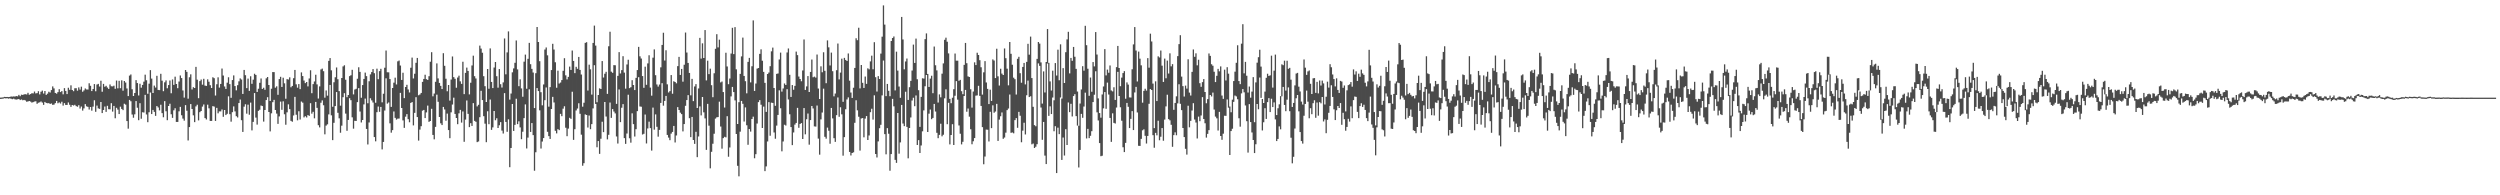 <?xml version="1.0" encoding="UTF-8"?>
<svg xmlns="http://www.w3.org/2000/svg" width="1920" height="150">
  <path d="M0 74.959h1v1.000H0zM1 74.895h1v1.000H1zM2 74.748h1v1.000H2zM3 74.403h1v1.000H3zM4 74.519h1v1.064H4zM5 74.437h1v1.000H5zM6 74.558h1v1.204H6zM7 74.423h1v1.115H7zM8 74.094h1v1.733H8zM9 74.167h1v2.012H9zM10 74.030h1v1.742H10zM11 74.121h1v2.184H11zM12 73.789h1v2.689H12zM13 73.977h1v2.298H13zM14 72.858h1v3.159H14zM15 73.885h1v2.989H15zM16 72.718h1v3.660H16zM17 72.910h1v4.076H17zM18 72.448h1v4.285H18zM19 72.324h1v4.818H19zM20 72.551h1v5.580H20zM21 71.288h1v6.633H21zM22 72.732h1v4.836H22zM23 72.253h1v5.752H23zM24 71.583h1v7.219H24zM25 71.718h1v6.720H25zM26 70.283h1v7.668H26zM27 71.748h1v6.029H27zM28 71.535h1v8.160H28zM29 70.047h1v8.865H29zM30 72.514h1v6.059H30zM31 70.454h1v7.489H31zM32 69.596h1v9.226H32zM33 71.812h1v8.725H33zM34 69.910h1v8.372H34zM35 72.839h1v6.223H35zM36 71.919h1v7.391H36zM37 70.441h1v8.775H37zM38 71.068h1v8.775H38zM39 69.180h1v10.275H39zM40 66.357h1v14.156H40zM41 67.873h1v12.458H41zM42 71.395h1v7.835H42zM43 71.933h1v5.578H43zM44 70.779h1v8.535H44zM45 68.513h1v10.114H45zM46 70.713h1v8.789H46zM47 69.939h1v8.215H47zM48 72.462h1v8.654H48zM49 67.708h1v11.501H49zM50 69.843h1v10.762H50zM51 72.258h1v8.336H51zM52 67.355h1v11.314H52zM53 68.980h1v11.433H53zM54 65.520h1v16.576H54zM55 69.134h1v11.526H55zM56 70.042h1v10.995H56zM57 67.783h1v12.703H57zM58 67.742h1v13.772H58zM59 69.658h1v12.293H59zM60 67.133h1v13.648H60zM61 68.793h1v14.545H61zM62 66.582h1v15.232H62zM63 70.438h1v14.484H63zM64 69.420h1v13.822H64zM65 67.937h1v12.021H65zM66 68.690h1v12.973H66zM67 68.770h1v13.300H67zM68 63.961h1v20.187H68zM69 65.891h1v16.280H69zM70 69.958h1v15.033H70zM71 68.337h1v13.541H71zM72 64.558h1v12.465H72zM73 70.093h1v15.761H73zM74 64.941h1v16.180H74zM75 64.387h1v18.842H75zM76 66.456h1v17.168H76zM77 62.000h1v16.331H77zM78 70.461h1v16.356H78zM79 64.396h1v20.084H79zM80 66.616h1v15.198H80zM81 65.909h1v20.007H81zM82 67.200h1v14.037H82zM83 68.314h1v15.539H83zM84 64.851h1v19.109H84zM85 66.232h1v13.046H85zM86 66.335h1v19.375H86zM87 65.769h1v15.582H87zM88 68.211h1v22.609H88zM89 61.853h1v20.940H89zM90 67.857h1v16.292H90zM91 62.036h1v25.571H91zM92 67.712h1v14.214H92zM93 61.695h1v21.941H93zM94 69.617h1v14.969H94zM95 62.196h1v17.480H95zM96 63.368h1v16.962H96zM97 67.944h1v25.056H97zM98 73.773h1v25.026H98zM99 58.060h1v18.700H99zM100 57.175h1v20.599H100zM101 68.532h1v19.439H101zM102 73.746h1v16.651H102zM103 71.425h1v16.383H103zM104 61.565h1v16.045H104zM105 63.787h1v18.947H105zM106 73.320h1v18.979H106zM107 64.288h1v14.953H107zM108 67.348h1v23.820H108zM109 65.229h1v21.014H109zM110 62.700h1v23.733H110zM111 57.362h1v15.509H111zM112 61.649h1v26.262H112zM113 71.974h1v21.883H113zM114 64.247h1v21.957H114zM115 53.840h1v17.246H115zM116 60.374h1v27.242H116zM117 71.429h1v12.987H117zM118 65.767h1v20.126H118zM119 67.220h1v21.774H119zM120 58.223h1v23.250H120zM121 69.044h1v13.490H121zM122 69.202h1v15.564H122zM123 56.699h1v23.753H123zM124 61.954h1v24.953H124zM125 70.026h1v20.045H125zM126 63.206h1v14.461H126zM127 61.729h1v23.712H127zM128 67.776h1v24.525H128zM129 65.346h1v16.081H129zM130 61.819h1v17.832H130zM131 71.617h1v16.116H131zM132 61.038h1v29.487H132zM133 65.181h1v19.563H133zM134 58.898h1v24.259H134zM135 64.515h1v29.137H135zM136 67.751h1v25.909H136zM137 62.622h1v22.890H137zM138 57.944h1v24.138H138zM139 59.958h1v28.576H139zM140 69.486h1v21.584H140zM141 74.973h1v17.720H141zM142 53.753h1v27.010H142zM143 55.213h1v29.812H143zM144 75.753h1v32.119H144zM145 59.328h1v38.260H145zM146 57.085h1v22.863H146zM147 68.708h1v14.989H147zM148 66.969h1v21.625H148zM149 67.559h1v26.232H149zM150 51.331h1v30.402H150zM151 61.208h1v19.235H151zM152 75.421h1v17.059H152zM153 62.322h1v23.836H153zM154 61.075h1v24.179H154zM155 65.016h1v16.873H155zM156 60.505h1v19.700H156zM157 65.726h1v24.955H157zM158 66.019h1v25.735H158zM159 60.931h1v19.464H159zM160 62.757h1v20.425H160zM161 65.412h1v27.482H161zM162 67.559h1v25.301H162zM163 59.342h1v22.160H163zM164 60.049h1v21.819H164zM165 73.363h1v19.496H165zM166 64.691h1v18.150H166zM167 59.381h1v27.670H167zM168 67.284h1v18.260H168zM169 64.483h1v21.050H169zM170 52.638h1v31.409H170zM171 58.012h1v31.680H171zM172 66.408h1v18.075H172zM173 68.298h1v20.094H173zM174 63.476h1v23.918H174zM175 59.324h1v14.678H175zM176 64.618h1v23.096H176zM177 75.121h1v18.301H177zM178 61.510h1v24.667H178zM179 57.923h1v23.776H179zM180 66.090h1v19.464H180zM181 69.381h1v19.862H181zM182 65.433h1v24.781H182zM183 62.446h1v16.713H183zM184 60.212h1v16.223H184zM185 61.082h1v31.229H185zM186 72.164h1v29.173H186zM187 53.719h1v28.180H187zM188 57.749h1v22.311H188zM189 67.673h1v19.643H189zM190 60.356h1v20.023H190zM191 69.795h1v18.315H191zM192 58.580h1v20.242H192zM193 64.341h1v35.804H193zM194 61.192h1v32.426H194zM195 56.635h1v14.845H195zM196 57.550h1v32.792H196zM197 70.617h1v25.065H197zM198 68.161h1v16.960H198zM199 63.593h1v20.670H199zM200 60.269h1v20.760H200zM201 68.298h1v13.147H201zM202 67.397h1v25.974H202zM203 68.955h1v15.536H203zM204 60.175h1v16.663H204zM205 59.143h1v15.509H205zM206 65.268h1v20.723H206zM207 77.509h1v23.405H207zM208 68.163h1v18.892H208zM209 55.364h1v23.140H209zM210 55.380h1v21.311H210zM211 67.335h1v17.127H211zM212 66.280h1v20.979H212zM213 72.803h1v22.311H213zM214 60.732h1v28.665H214zM215 58.992h1v19.054H215zM216 66.758h1v17.558H216zM217 59.702h1v18.141H217zM218 64.018h1v23.728H218zM219 75.817h1v19.977H219zM220 60.793h1v25.486H220zM221 61.079h1v19.052H221zM222 59.402h1v24.397H222zM223 67.001h1v25.845H223zM224 65.998h1v27.470H224zM225 60.043h1v28.610H225zM226 53.709h1v20.695H226zM227 64.746h1v23.353H227zM228 67.339h1v25.083H228zM229 64.552h1v20.883H229zM230 68.445h1v23.383H230zM231 55.618h1v22.364H231zM232 58.395h1v20.471H232zM233 61.874h1v28.288H233zM234 63.856h1v25.404H234zM235 62.961h1v27.228H235zM236 66.369h1v22.023H236zM237 60.253h1v28.748H237zM238 53.957h1v25.312H238zM239 71.571h1v15.740H239zM240 64.634h1v21.213H240zM241 62.544h1v28.317H241zM242 57.404h1v20.899H242zM243 64.801h1v18.061H243zM244 75.682h1v20.476H244zM245 66.367h1v31.455H245zM246 53.332h1v25.578H246zM247 52.668h1v24.422H247zM248 54.705h1v26.129H248zM249 74.986h1v28.194H249zM250 69.493h1v26.944H250zM251 73.450h1v22.030H251zM252 46.747h1v41.098H252zM253 44.572h1v20.666H253zM254 54.028h1v34.554H254zM255 81.949h1v25.660H255zM256 63.174h1v31.112H256zM257 59.347h1v22.108H257zM258 51.812h1v18.892H258zM259 60.862h1v25.793H259zM260 69.981h1v20.915H260zM261 81.132h1v20.798H261zM262 59.896h1v36.607H262zM263 51.013h1v23.614H263zM264 50.130h1v21.426H264zM265 61.228h1v26.001H265zM266 74.643h1v25.818H266zM267 72.984h1v19.107H267zM268 58.450h1v16.972H268zM269 57.784h1v19.189H269zM270 53.602h1v36.507H270zM271 72.496h1v26.331H271zM272 68.779h1v23.985H272zM273 68.191h1v24.722H273zM274 60.445h1v17.988H274zM275 51.636h1v16.065H275zM276 55.215h1v30.446H276zM277 75.055h1v19.006H277zM278 65.311h1v26.830H278zM279 60.608h1v19.581H279zM280 55.751h1v19.961H280zM281 58.447h1v40.553H281zM282 79.326h1v31.634H282zM283 62.430h1v31.636H283zM284 57.152h1v18.322H284zM285 55.325h1v21.771H285zM286 53.064h1v25.669H286zM287 56.193h1v49.086H287zM288 78.923h1v29.604H288zM289 52.734h1v33.444H289zM290 60.832h1v21.002H290zM291 54.639h1v31.238H291zM292 52.851h1v29.274H292zM293 78.605h1v36.138H293zM294 71.992h1v37.010H294zM295 52.002h1v32.872H295zM296 38.823h1v21.341H296zM297 55.479h1v24.062H297zM298 55.566h1v23.110H298zM299 60.745h1v34.000H299zM300 82.072h1v19.821H300zM301 67.568h1v32.373H301zM302 63.474h1v22.140H302zM303 59.631h1v30.913H303zM304 64.879h1v26.958H304zM305 47.111h1v44.016H305zM306 46.516h1v44.515H306zM307 50.331h1v21.009H307zM308 61.411h1v21.515H308zM309 55.861h1v36.600H309zM310 75.341h1v22.838H310zM311 66.813h1v22.767H311zM312 65.131h1v22.533H312zM313 68.710h1v22.820H313zM314 71.031h1v22.881H314zM315 52.020h1v27.013H315zM316 44.245h1v34.122H316zM317 60.251h1v36.051H317zM318 56.621h1v30.050H318zM319 48.230h1v26.429H319zM320 44.479h1v45.424H320zM321 73.162h1v34.824H321zM322 72.533h1v27.015H322zM323 71.381h1v25.562H323zM324 62.881h1v22.126H324zM325 60.610h1v23.815H325zM326 57.383h1v33.268H326zM327 60.800h1v25.500H327zM328 61.404h1v19.702H328zM329 58.500h1v35.085H329zM330 47.388h1v45.557H330zM331 40.112h1v43.430H331zM332 73.986h1v29.642H332zM333 71.828h1v35.168H333zM334 62.812h1v34.598H334zM335 48.674h1v24.014H335zM336 60.230h1v17.963H336zM337 63.675h1v26.182H337zM338 65.968h1v28.738H338zM339 68.406h1v27.658H339zM340 40.837h1v41.267H340zM341 50.514h1v33.568H341zM342 60.461h1v32.245H342zM343 70.090h1v17.155H343zM344 65.270h1v34.612H344zM345 77.248h1v28.883H345zM346 61.079h1v25.191H346zM347 43.355h1v36.946H347zM348 59.235h1v15.770H348zM349 60.542h1v26.935H349zM350 67.374h1v23.259H350zM351 59.544h1v35.822H351zM352 58.104h1v28.910H352zM353 62.450h1v21.936H353zM354 64.405h1v29.773H354zM355 47.427h1v38.200H355zM356 72.290h1v36.630H356zM357 55.943h1v35.928H357zM358 51.942h1v25.193H358zM359 54.497h1v32.966H359zM360 72.494h1v25.150H360zM361 63.542h1v31.059H361zM362 50.281h1v46.433H362zM363 42.751h1v36.477H363zM364 58.530h1v34.291H364zM365 60.258h1v33.282H365zM366 81.727h1v27.411H366zM367 80.500h1v28.155H367zM368 35.017h1v55.014H368zM369 37.342h1v32.412H369zM370 40.487h1v36.344H370zM371 58.504h1v30.716H371zM372 66.195h1v28.786H372zM373 78.353h1v30.853H373zM374 52.977h1v32.492H374zM375 68.143h1v27.223H375zM376 37.180h1v39.260H376zM377 62.906h1v36.816H377zM378 67.648h1v30.201H378zM379 51.871h1v33.382H379zM380 47.617h1v44.749H380zM381 58.541h1v32.281H381zM382 67.346h1v30.977H382zM383 53.064h1v43.147H383zM384 64.650h1v29.160H384zM385 67.209h1v33.073H385zM386 63.265h1v39.267H386zM387 29.542h1v41.965H387zM388 57.101h1v36.550H388zM389 40.263h1v60.976H389zM390 24.101h1v67.525H390zM391 76.479h1v51.906H391zM392 71.837h1v41.814H392zM393 55.547h1v24.346H393zM394 52.554h1v47.997H394zM395 48.237h1v47.655H395zM396 31.059h1v44.744H396zM397 53.281h1v42.066H397zM398 66.218h1v26.960H398zM399 60.915h1v36.951H399zM400 67.873h1v39.022H400zM401 74.286h1v26.898H401zM402 47.358h1v43.364H402zM403 41.927h1v38.228H403zM404 68.170h1v45.856H404zM405 45.170h1v60.496H405zM406 32.943h1v35.674H406zM407 49.285h1v52.023H407zM408 52.885h1v41.622H408zM409 55.728h1v48.074H409zM410 83.011h1v48.109H410zM411 56.225h1v60.738H411zM412 20.753h1v46.870H412zM413 32.245h1v37.708H413zM414 47.003h1v37.756H414zM415 70.830h1v43.240H415zM416 80.896h1v27.789H416zM417 64.874h1v41.178H417zM418 38.058h1v38.910H418zM419 36.445h1v30.714H419zM420 42.492h1v58.710H420zM421 81.933h1v22.602H421zM422 66.893h1v39.821H422zM423 53.801h1v29.922H423zM424 33.614h1v40.771H424zM425 38.049h1v40.645H425zM426 47.809h1v52.638H426zM427 67.383h1v35.074H427zM428 54.288h1v44.875H428zM429 64.169h1v35.772H429zM430 63.400h1v24.055H430zM431 61.482h1v27.734H431zM432 54.375h1v29.105H432zM433 44.703h1v36.896H433zM434 57.843h1v40.265H434zM435 60.990h1v43.586H435zM436 59.042h1v39.727H436zM437 51.169h1v39.297H437zM438 53.712h1v37.562H438zM439 38.795h1v31.677H439zM440 46.793h1v60.635H440zM441 56.156h1v43.087H441zM442 51.318h1v33.538H442zM443 52.844h1v30.531H443zM444 43.710h1v35.614H444zM445 53.712h1v33.712H445zM446 57.223h1v46.202H446zM447 81.915h1v45.385H447zM448 78.905h1v46.422H448zM449 32.906h1v54.932H449zM450 32.389h1v55.948H450zM451 69.516h1v28.452H451zM452 49.681h1v39.070H452zM453 53.252h1v45.955H453zM454 72.654h1v22.671H454zM455 32.970h1v50.301H455zM456 19.686h1v30.396H456zM457 35.046h1v44.760H457zM458 78.534h1v34.561H458zM459 72.942h1v35.383H459zM460 67.825h1v50.363H460zM461 68.330h1v38.198H461zM462 46.896h1v46.580H462zM463 59.521h1v41.943H463zM464 56.632h1v21.689H464zM465 55.133h1v34.364H465zM466 72.089h1v34.962H466zM467 35.513h1v68.003H467zM468 24.376h1v54.364H468zM469 55.058h1v35.440H469zM470 55.936h1v27.834H470zM471 50.024h1v35.632H471zM472 50.105h1v36.996H472zM473 79.786h1v25.021H473zM474 58.255h1v52.004H474zM475 40.054h1v28.672H475zM476 56.413h1v37.408H476zM477 53.876h1v28.871H477zM478 43.169h1v36.827H478zM479 55.776h1v50.304H479zM480 68.072h1v42.442H480zM481 49.484h1v53.075H481zM482 45.882h1v26.880H482zM483 67.669h1v38.535H483zM484 66.987h1v42.597H484zM485 61.597h1v25.431H485zM486 65.305h1v30.048H486zM487 69.191h1v35.646H487zM488 59.777h1v39.462H488zM489 53.799h1v31.554H489zM490 36.010h1v23.300H490zM491 43.259h1v38.493H491zM492 44.971h1v37.010H492zM493 58.434h1v44.897H493zM494 67.408h1v35.351H494zM495 51.176h1v36.770H495zM496 65.149h1v45.016H496zM497 48.699h1v49.956H497zM498 42.439h1v51.006H498zM499 67.289h1v31.119H499zM500 73.492h1v42.165H500zM501 44.266h1v38.372H501zM502 37.933h1v61.677H502zM503 57.751h1v30.119H503zM504 64.858h1v32.549H504zM505 66.490h1v38.493H505zM506 64.915h1v34.799H506zM507 51.725h1v27.312H507zM508 34.520h1v29.386H508zM509 25.145h1v55.989H509zM510 46.502h1v31.025H510zM511 38.589h1v35.099H511zM512 64.748h1v38.864H512zM513 71.013h1v34.687H513zM514 69.965h1v37.713H514zM515 57.635h1v44.959H515zM516 71.976h1v29.370H516zM517 62.434h1v34.261H517zM518 62.991h1v46.438H518zM519 63.977h1v40.043H519zM520 50.796h1v31.469H520zM521 43.671h1v40.803H521zM522 57.571h1v28.933H522zM523 52.936h1v34.737H523zM524 62.714h1v38.177H524zM525 49.702h1v45.557H525zM526 24.960h1v56.282H526zM527 40.354h1v36.484H527zM528 48.319h1v24.754H528zM529 55.998h1v34.785H529zM530 73.233h1v32.094H530zM531 60.594h1v29.210H531zM532 77.673h1v29.867H532zM533 66.399h1v44.110H533zM534 64.611h1v36.610H534zM535 82.940h1v37.763H535zM536 67.930h1v36.891H536zM537 29.082h1v52.645H537zM538 44.991h1v43.641H538zM539 33.282h1v41.222H539zM540 44.531h1v41.721H540zM541 23.083h1v67.866H541zM542 61.750h1v53.334H542zM543 46.584h1v33.197H543zM544 56.957h1v39.542H544zM545 52.739h1v76.529H545zM546 65.419h1v51.178H546zM547 74.673h1v35.708H547zM548 56.287h1v46.429H548zM549 37.454h1v53.652H549zM550 26.253h1v63.835H550zM551 36.404h1v53.526H551zM552 30.466h1v47.621H552zM553 63.263h1v33.929H553zM554 62.611h1v51.553H554zM555 70.699h1v35.365H555zM556 82.592h1v22.490H556zM557 40.505h1v65.002H557zM558 51.066h1v38.175H558zM559 64.648h1v55.733H559zM560 60.329h1v52.924H560zM561 41.093h1v32.957H561zM562 21.368h1v45.412H562zM563 41.586h1v29.109H563zM564 20.849h1v56.264H564zM565 53.263h1v49.644H565zM566 95.231h1v32.098H566zM567 78.481h1v56.946H567zM568 56.728h1v44.373H568zM569 43.295h1v34.206H569zM570 28.889h1v50.839H570zM571 58.340h1v34.998H571zM572 62.382h1v20.123H572zM573 71.697h1v24.483H573zM574 47.491h1v63.691H574zM575 44.467h1v54.675H575zM576 63.297h1v37.782H576zM577 50.883h1v40.510H577zM578 15.678h1v73.911H578zM579 69.823h1v51.727H579zM580 64.162h1v54.266H580zM581 52.675h1v42.224H581zM582 52.213h1v26.232H582zM583 41.380h1v35.513H583zM584 37.875h1v42.583H584zM585 46.660h1v51.654H585zM586 55.195h1v26.672H586zM587 63.629h1v67.790H587zM588 85.904h1v41.913H588zM589 56.831h1v51.835H589zM590 55.694h1v22.726H590zM591 50.851h1v53.391H591zM592 39.411h1v39.418H592zM593 36.564h1v42.485H593zM594 67.577h1v34.177H594zM595 81.239h1v25.333H595zM596 56.708h1v39.759H596zM597 56.431h1v31.837H597zM598 45.664h1v23.730H598zM599 40.411h1v42.744H599zM600 70.372h1v45.870H600zM601 67.941h1v40.725H601zM602 64.091h1v31.684H602zM603 65.204h1v31.199H603zM604 40.281h1v28.249H604zM605 37.225h1v39.187H605zM606 57.461h1v30.276H606zM607 74.430h1v23.138H607zM608 65.337h1v46.127H608zM609 68.930h1v32.819H609zM610 65.959h1v29.745H610zM611 39.629h1v54.790H611zM612 42.332h1v40.530H612zM613 58.768h1v39.393H613zM614 60.654h1v34.518H614zM615 62.400h1v32.137H615zM616 54.115h1v52.650H616zM617 30.297h1v52.698H617zM618 69.047h1v34.119H618zM619 66.335h1v25.280H619zM620 58.434h1v28.757H620zM621 70.631h1v40.491H621zM622 55.236h1v36.969H622zM623 45.742h1v35.658H623zM624 59.363h1v23.932H624zM625 58.816h1v38.276H625zM626 59.615h1v37.608H626zM627 41.858h1v39.173H627zM628 68.019h1v38.411H628zM629 76.016h1v42.748H629zM630 50.958h1v40.759H630zM631 55.476h1v30.947H631zM632 40.125h1v27.958H632zM633 54.373h1v50.672H633zM634 63.911h1v42.602H634zM635 31.032h1v66.978H635zM636 36.342h1v64.064H636zM637 50.292h1v60.111H637zM638 40.407h1v42.483H638zM639 54.700h1v36.216H639zM640 73.968h1v32.192H640zM641 71.846h1v37.129H641zM642 53.918h1v34.529H642zM643 33.449h1v41.386H643zM644 60.995h1v28.729H644zM645 55.753h1v26.617H645zM646 45.069h1v42.723H646zM647 78.179h1v41.370H647zM648 44.463h1v60.871H648zM649 46.028h1v37.871H649zM650 46.864h1v29.521H650zM651 41.041h1v33.783H651zM652 61.965h1v54.721H652zM653 71.084h1v48.328H653zM654 75.222h1v42.304H654zM655 67.401h1v49.583H655zM656 52.153h1v42.167H656zM657 29.386h1v47.605H657zM658 30.885h1v53.851H658zM659 21.291h1v68.372H659zM660 67.912h1v47.758H660zM661 49.931h1v41.055H661zM662 63.574h1v27.118H662zM663 67.541h1v37.942H663zM664 58.763h1v32.314H664zM665 64.396h1v24.747H665zM666 52.473h1v55.058H666zM667 53.272h1v50.750H667zM668 47.154h1v39.020H668zM669 42.741h1v40.789H669zM670 53.188h1v38.656H670zM671 32.428h1v40.789H671zM672 59.310h1v58.960H672zM673 70.306h1v50.610H673zM674 58.486h1v50.100H674zM675 60.686h1v37.788H675zM676 41.174h1v54.678H676zM677 28.166h1v45.083H677zM678 4.159h1v42.329H678zM679 18.910h1v84.082H679zM680 73.842h1v44.678H680zM681 64.453h1v33.939H681zM682 69.717h1v32.980H682zM683 73.890h1v57.218H683zM684 31.501h1v86.840H684zM685 29.169h1v46.763H685zM686 28.020h1v53.632H686zM687 69.422h1v53.373H687zM688 39.677h1v85.403H688zM689 54.245h1v32.558H689zM690 66.435h1v51.569H690zM691 75.110h1v34.252H691zM692 13.007h1v67.593H692zM693 30.297h1v64.552H693zM694 53.233h1v43.657H694zM695 47.186h1v23.264H695zM696 44.939h1v52.510H696zM697 76.735h1v44.852H697zM698 66.964h1v31.334H698zM699 62.109h1v28.086H699zM700 54.195h1v22.998H700zM701 34.268h1v40.803H701zM702 48.322h1v33.236H702zM703 29.622h1v43.703H703zM704 60.899h1v50.448H704zM705 69.262h1v38.340H705zM706 97.456h1v20.027H706zM707 74.414h1v37.296H707zM708 60.093h1v40.771H708zM709 60.365h1v24.419H709zM710 30.054h1v36.198H710zM711 25.646h1v31.961H711zM712 56.760h1v44.607H712zM713 66.751h1v20.570H713zM714 60.347h1v23.760H714zM715 58.145h1v33.408H715zM716 71.592h1v19.004H716zM717 35.733h1v44.103H717zM718 50.118h1v35.559H718zM719 54.085h1v47.914H719zM720 78.772h1v27.367H720zM721 72.507h1v31.075H721zM722 74.773h1v20.240H722zM723 56.573h1v48.134H723zM724 48.683h1v54.785H724zM725 30.558h1v44.936H725zM726 28.917h1v39.674H726zM727 32.073h1v63.322H727zM728 41.022h1v37.946H728zM729 75.938h1v34.953H729zM730 79.241h1v24.435H730zM731 75.076h1v20.288H731zM732 68.520h1v42.854H732zM733 41.121h1v32.423H733zM734 46.577h1v15.749H734zM735 46.568h1v29.951H735zM736 62.036h1v34.325H736zM737 61.336h1v41.384H737zM738 70.022h1v40.890H738zM739 72.366h1v36.520H739zM740 49.830h1v23.882H740zM741 32.964h1v36.099H741zM742 48.546h1v37.241H742zM743 58.674h1v24.687H743zM744 59.145h1v30.462H744zM745 68.552h1v30.727H745zM746 82.626h1v28.185H746zM747 70.283h1v38.196H747zM748 47.871h1v58.186H748zM749 49.995h1v23.476H749zM750 40.482h1v32.769H750zM751 42.254h1v23.616H751zM752 46.241h1v27.406H752zM753 51.643h1v29.716H753zM754 72.659h1v24.966H754zM755 55.531h1v70.635H755zM756 46.969h1v73.251H756zM757 63.334h1v36.216H757zM758 68.230h1v31.396H758zM759 79.946h1v28.690H759zM760 68.855h1v17.010H760zM761 77.499h1v20.908H761zM762 45.596h1v35.282H762zM763 46.511h1v40.084H763zM764 59.946h1v25.729H764zM765 37.422h1v42.371H765zM766 58.626h1v49.631H766zM767 65.675h1v26.175H767zM768 52.764h1v36.516H768zM769 56.545h1v29.851H769zM770 57.623h1v48.999H770zM771 37.216h1v68.424H771zM772 44.673h1v57.202H772zM773 52.753h1v31.847H773zM774 65.527h1v17.814H774zM775 32.243h1v40.377H775zM776 41.334h1v60.663H776zM777 49.713h1v52.045H777zM778 59.660h1v42.730H778zM779 60.807h1v31.476H779zM780 72.626h1v18.102H780zM781 45.177h1v52.954H781zM782 43.607h1v42.327H782zM783 56.236h1v32.664H783zM784 63.538h1v45.721H784zM785 51.421h1v48.953H785zM786 48.322h1v45.955H786zM787 64.799h1v38.459H787zM788 47.514h1v25.644H788zM789 33.625h1v28.292H789zM790 41.968h1v32.597H790zM791 28.116h1v45.811H791zM792 59.930h1v50.931H792zM793 82.013h1v28.233H793zM794 96.082h1v17.606H794zM795 96.959h1v15.715H795zM796 45.225h1v65.540H796zM797 32.270h1v16.399H797zM798 33.472h1v17.102H798zM799 47.914h1v34.678H799zM800 79.543h1v27.825H800zM801 54.858h1v38.805H801zM802 70.990h1v48.502H802zM803 47.628h1v78.397H803zM804 22.309h1v26.505H804zM805 48.273h1v40.700H805zM806 62.521h1v19.167H806zM807 69.553h1v18.059H807zM808 54.286h1v20.645H808zM809 77.026h1v23.788H809zM810 48.431h1v48.495H810zM811 58.033h1v74.895H811zM812 38.141h1v59.930H812zM813 61.649h1v41.354H813zM814 34.067h1v40.803H814zM815 75.689h1v47.138H815zM816 52.322h1v53.313H816zM817 63.721h1v55.744H817zM818 40.068h1v59.180H818zM819 30.279h1v81.061H819zM820 24.399h1v54.314H820zM821 56.371h1v29.736H821zM822 44.508h1v35.197H822zM823 46.678h1v42.771H823zM824 36.042h1v37.743H824zM825 43.549h1v28.814H825zM826 52.865h1v36.314H826zM827 70.308h1v26.143H827zM828 96.549h1v32.057H828zM829 79.514h1v35.616H829zM830 68.690h1v18.782H830zM831 50.858h1v39.633H831zM832 54.291h1v27.500H832zM833 19.828h1v51.361H833zM834 34.696h1v71.665H834zM835 52.787h1v46.184H835zM836 73.590h1v32.517H836zM837 59.546h1v44.740H837zM838 70.427h1v30.322H838zM839 47.688h1v30.693H839zM840 50.977h1v21.787H840zM841 24.630h1v30.098H841zM842 41.872h1v44.415H842zM843 75.568h1v16.972H843zM844 86.831h1v23.067H844zM845 90.344h1v29.615H845zM846 72.535h1v47.063H846zM847 66.428h1v16.788H847zM848 37.722h1v33.000H848zM849 57.923h1v25.653H849zM850 53.453h1v9.991H850zM851 55.859h1v16.745H851zM852 50.283h1v40.274H852zM853 69.482h1v39.484H853zM854 70.184h1v16.848H854zM855 67.044h1v27.324H855zM856 76.772h1v18.123H856zM857 51.563h1v31.043H857zM858 35.291h1v19.892H858zM859 52.203h1v21.545H859zM860 66.193h1v16.180H860zM861 59.592h1v33.138H861zM862 56.117h1v56.976H862zM863 54.607h1v62.206H863zM864 75.806h1v33.902H864zM865 63.293h1v15.754H865zM866 64.964h1v17.081H866zM867 74.815h1v23.524H867zM868 74.899h1v16.390H868zM869 53.174h1v32.151H869zM870 34.085h1v65.817H870zM871 20.762h1v50.269H871zM872 38.807h1v27.924H872zM873 62.563h1v23.824H873zM874 39.649h1v72.340H874zM875 45.039h1v67.060H875zM876 50.178h1v56.474H876zM877 78.864h1v21.222H877zM878 69.775h1v29.553H878zM879 68.143h1v36.175H879zM880 69.557h1v40.668H880zM881 44.643h1v59.743H881zM882 51.974h1v27.740H882zM883 25.868h1v42.531H883zM884 31.856h1v37.289H884zM885 64.213h1v39.645H885zM886 98.426h1v15.033H886zM887 62.480h1v39.539H887zM888 77.612h1v26.315H888zM889 43.240h1v49.493H889zM890 44.119h1v63.625H890zM891 38.814h1v66.181H891zM892 50.427h1v47.930H892zM893 62.936h1v45.145H893zM894 45.023h1v46.813H894zM895 60.118h1v21.574H895zM896 46.561h1v26.205H896zM897 56.465h1v35.046H897zM898 40.979h1v51.457H898zM899 50.922h1v44.916H899zM900 49.267h1v63.469H900zM901 84.332h1v19.427H901zM902 79.042h1v22.598H902zM903 73.965h1v29.915H903zM904 43.087h1v36.340H904zM905 33.877h1v30.821H905zM906 27.022h1v52.673H906zM907 58.836h1v25.740H907zM908 66.147h1v32.178H908zM909 74.146h1v31.130H909zM910 65.719h1v48.562H910zM911 68.049h1v50.690H911zM912 45.495h1v35.701H912zM913 71.139h1v26.667H913zM914 73.343h1v19.489H914zM915 55.170h1v29.727H915zM916 38.010h1v41.267H916zM917 43.618h1v48.203H917zM918 40.942h1v53.149H918zM919 50.191h1v56.140H919zM920 45.872h1v43.700H920zM921 63.881h1v29.219H921zM922 66.660h1v22.034H922zM923 63.094h1v11.513H923zM924 60.741h1v30.645H924zM925 70.631h1v24.049H925zM926 79.285h1v26.392H926zM927 76.119h1v26.678H927zM928 41.082h1v58.857H928zM929 42.888h1v30.050H929zM930 49.349h1v24.747H930zM931 50.462h1v20.631H931zM932 55.112h1v29.018H932zM933 63.032h1v26.516H933zM934 58.234h1v32.645H934zM935 52.892h1v47.353H935zM936 54.783h1v31.144H936zM937 50.986h1v53.476H937zM938 73.363h1v34.007H938zM939 75.911h1v26.722H939zM940 53.481h1v35.413H940zM941 61.791h1v27.198H941zM942 51.606h1v24.779H942zM943 56.586h1v26.127H943zM944 81.809h1v37.225H944zM945 86.222h1v14.456H945zM946 76.568h1v22.289H946zM947 62.254h1v15.955H947zM948 55.053h1v18.331H948zM949 48.232h1v25.781H949zM950 34.763h1v41.453H950zM951 62.270h1v28.544H951zM952 64.629h1v32.675H952zM953 33.549h1v38.177H953zM954 18.590h1v49.825H954zM955 56.298h1v14.637H955zM956 47.539h1v33.476H956zM957 58.141h1v34.927H957zM958 71.054h1v46.127H958zM959 66.465h1v13.520H959zM960 75.014h1v18.748H960zM961 70.372h1v31.359H961zM962 59.214h1v48.289H962zM963 93.871h1v23.698H963zM964 63.265h1v47.550H964zM965 48.134h1v31.723H965zM966 43.941h1v39.951H966zM967 38.207h1v21.313H967zM968 51.128h1v24.055H968zM969 76.025h1v24.191H969zM970 79.111h1v14.767H970zM971 70.354h1v12.756H971zM972 59.770h1v31.554H972zM973 56.623h1v21.838H973zM974 58.308h1v17.077H974zM975 57.848h1v28.217H975zM976 42.746h1v33.085H976zM977 67.257h1v14.960H977zM978 54.286h1v24.362H978zM979 41.959h1v49.734H979zM980 88.358h1v19.961H980zM981 83.173h1v23.515H981zM982 80.150h1v16.908H982zM983 73.826h1v25.495H983zM984 49.393h1v24.577H984zM985 50.066h1v16.715H985zM986 46.577h1v34.014H986zM987 69.580h1v15.802H987zM988 46.660h1v29.867H988zM989 52.835h1v14.303H989zM990 52.126h1v33.257H990zM991 61.205h1v44.572H991zM992 82.132h1v43.327H992zM993 79.044h1v41.364H993zM994 65.600h1v33.103H994zM995 56.467h1v18.981H995zM996 55.968h1v16.999H996zM997 66.541h1v18.951H997zM998 70.255h1v31.185H998zM999 78.044h1v30.288H999zM1000 80.264h1v30.016H1000zM1001 45.683h1v43.185H1001zM1002 51.972h1v27.873H1002zM1003 57.484h1v12.115H1003zM1004 54.817h1v23.289H1004zM1005 54.117h1v36.706H1005zM1006 64.384h1v18.725H1006zM1007 72.176h1v15.548H1007zM1008 60.173h1v19.082H1008zM1009 59.944h1v17.054H1009zM1010 71.324h1v19.128H1010zM1011 62.872h1v15.857H1011zM1012 71.741h1v17.113H1012zM1013 61.798h1v16.649H1013zM1014 65.682h1v13.662H1014zM1015 61.897h1v12.586H1015zM1016 64.030h1v29.267H1016zM1017 80.246h1v11.449H1017zM1018 74.293h1v27.985H1018zM1019 62.743h1v29.244H1019zM1020 67.257h1v19.373H1020zM1021 49.326h1v32.009H1021zM1022 51.682h1v13.815H1022zM1023 57.184h1v17.251H1023zM1024 60.727h1v23.259H1024zM1025 66.337h1v25.861H1025zM1026 60.157h1v24.516H1026zM1027 69.088h1v12.339H1027zM1028 71.386h1v11.540H1028zM1029 62.121h1v17.024H1029zM1030 62.604h1v33.241H1030zM1031 67.422h1v19.228H1031zM1032 65.627h1v25.916H1032zM1033 85.545h1v14.836H1033zM1034 69.386h1v28.075H1034zM1035 65.392h1v25.843H1035zM1036 64.762h1v28.647H1036zM1037 63.034h1v18.670H1037zM1038 66.545h1v24.216H1038zM1039 53.313h1v23.566H1039zM1040 57.253h1v16.898H1040zM1041 54.760h1v19.636H1041zM1042 62.148h1v23.772H1042zM1043 56.598h1v34.124H1043zM1044 58.962h1v22.520H1044zM1045 53.524h1v25.761H1045zM1046 56.376h1v25.729H1046zM1047 57.488h1v22.945H1047zM1048 63.549h1v20.890H1048zM1049 66.348h1v24.403H1049zM1050 62.498h1v30.531H1050zM1051 38.267h1v48.223H1051zM1052 50.219h1v23.964H1052zM1053 59.756h1v35.841H1053zM1054 62.629h1v35.522H1054zM1055 86.089h1v21.318H1055zM1056 96.325h1v22.966H1056zM1057 64.753h1v33.051H1057zM1058 67.209h1v22.641H1058zM1059 65.884h1v19.430H1059zM1060 58.152h1v27.312H1060zM1061 80.507h1v18.867H1061zM1062 77.401h1v22.662H1062zM1063 66.275h1v38.544H1063zM1064 51.450h1v20.284H1064zM1065 55.241h1v18.896H1065zM1066 46.555h1v32.680H1066zM1067 61.986h1v17.207H1067zM1068 72.798h1v26.001H1068zM1069 79.649h1v19.446H1069zM1070 72.116h1v21.936H1070zM1071 64.103h1v19.958H1071zM1072 62.576h1v10.339H1072zM1073 49.397h1v13.976H1073zM1074 33.051h1v30.814H1074zM1075 34.367h1v41.931H1075zM1076 46.081h1v27.441H1076zM1077 45.781h1v29.153H1077zM1078 52.089h1v24.509H1078zM1079 73.315h1v18.299H1079zM1080 64.435h1v18.604H1080zM1081 72.274h1v18.221H1081zM1082 71.342h1v17.640H1082zM1083 72.791h1v11.316H1083zM1084 74.048h1v15.697H1084zM1085 73.702h1v26.363H1085zM1086 75.554h1v25.047H1086zM1087 73.144h1v29.150H1087zM1088 63.737h1v33.808H1088zM1089 58.088h1v20.693H1089zM1090 69.214h1v15.958H1090zM1091 63.629h1v38.342H1091zM1092 77.447h1v19.556H1092zM1093 70.493h1v10.391H1093zM1094 66.788h1v24.172H1094zM1095 43.215h1v25.225H1095zM1096 56.390h1v27.310H1096zM1097 56.948h1v14.957H1097zM1098 64.034h1v19.485H1098zM1099 70.191h1v18.258H1099zM1100 70.246h1v12.925H1100zM1101 66.330h1v22.327H1101zM1102 62.157h1v16.521H1102zM1103 64.709h1v14.303H1103zM1104 64.428h1v12.691H1104zM1105 74.860h1v17.951H1105zM1106 75.314h1v8.727H1106zM1107 45.733h1v33.531H1107zM1108 39.896h1v29.079H1108zM1109 35.534h1v38.763H1109zM1110 62.116h1v15.628H1110zM1111 68.072h1v13.767H1111zM1112 75.986h1v28.086H1112zM1113 78.923h1v20.938H1113zM1114 77.291h1v25.234H1114zM1115 74.050h1v28.212H1115zM1116 72.370h1v17.567H1116zM1117 74.144h1v7.830H1117zM1118 65.398h1v15.765H1118zM1119 61.329h1v15.768H1119zM1120 69.514h1v25.658H1120zM1121 73.384h1v17.649H1121zM1122 78.941h1v18.521H1122zM1123 57.170h1v28.077H1123zM1124 57.697h1v16.859H1124zM1125 64.595h1v14.353H1125zM1126 61.100h1v16.372H1126zM1127 65.188h1v15.294H1127zM1128 43.156h1v34.509H1128zM1129 57.099h1v17.290H1129zM1130 64.634h1v17.461H1130zM1131 63.371h1v12.611H1131zM1132 77.266h1v22.762H1132zM1133 69.058h1v18.668H1133zM1134 69.049h1v26.255H1134zM1135 54.460h1v16.667H1135zM1136 57.829h1v22.792H1136zM1137 69.914h1v25.765H1137zM1138 76.643h1v11.680H1138zM1139 57.889h1v24.570H1139zM1140 70.564h1v27.415H1140zM1141 58.791h1v28.077H1141zM1142 55.069h1v22.829H1142zM1143 63.034h1v24.026H1143zM1144 60.999h1v32.085H1144zM1145 72.608h1v29.363H1145zM1146 52.332h1v22.266H1146zM1147 54.302h1v28.214H1147zM1148 42.641h1v22.973H1148zM1149 55.408h1v23.323H1149zM1150 64.705h1v13.726H1150zM1151 67.406h1v36.639H1151zM1152 85.927h1v26.505H1152zM1153 75.707h1v15.603H1153zM1154 56.321h1v25.726H1154zM1155 45.632h1v17.725H1155zM1156 54.996h1v19.244H1156zM1157 61.398h1v14.992H1157zM1158 61.919h1v22.364H1158zM1159 75.169h1v22.652H1159zM1160 67.500h1v22.417H1160zM1161 70.111h1v11.355H1161zM1162 68.749h1v24.548H1162zM1163 74.588h1v26.765H1163zM1164 75.993h1v18.942H1164zM1165 76.325h1v21.240H1165zM1166 83.569h1v17.990H1166zM1167 78.406h1v18.599H1167zM1168 57.893h1v26.347H1168zM1169 57.133h1v17.878H1169zM1170 63.503h1v20.274H1170zM1171 61.734h1v11.467H1171zM1172 71.402h1v18.796H1172zM1173 73.679h1v15.264H1173zM1174 66.953h1v9.789H1174zM1175 54.852h1v19.199H1175zM1176 53.904h1v15.939H1176zM1177 56.014h1v15.141H1177zM1178 53.510h1v26.141H1178zM1179 70.757h1v10.643H1179zM1180 58.731h1v20.313H1180zM1181 57.099h1v16.475H1181zM1182 40.567h1v27.541H1182zM1183 43.252h1v20.338H1183zM1184 57.156h1v16.612H1184zM1185 65.433h1v25.445H1185zM1186 78.490h1v14.051H1186zM1187 73.437h1v12.925H1187zM1188 82.885h1v17.466H1188zM1189 70.940h1v13.467H1189zM1190 66.007h1v19.324H1190zM1191 56.131h1v22.037H1191zM1192 56.401h1v17.686H1192zM1193 68.914h1v16.475H1193zM1194 69.386h1v20.313H1194zM1195 77.859h1v16.429H1195zM1196 80.534h1v16.306H1196zM1197 79.104h1v21.059H1197zM1198 69.898h1v19.780H1198zM1199 65.554h1v18.546H1199zM1200 75.680h1v17.887H1200zM1201 86.231h1v8.560H1201zM1202 83.993h1v20.567H1202zM1203 72.288h1v18.862H1203zM1204 67.433h1v14.239H1204zM1205 57.372h1v16.756H1205zM1206 52.505h1v20.702H1206zM1207 56.138h1v10.922H1207zM1208 56.470h1v16.386H1208zM1209 48.582h1v19.512H1209zM1210 53.316h1v15.717H1210zM1211 56.708h1v12.524H1211zM1212 63.055h1v22.618H1212zM1213 60.077h1v10.849H1213zM1214 57.784h1v14.433H1214zM1215 66.053h1v32.387H1215zM1216 71.823h1v17.091H1216zM1217 65.348h1v19.805H1217zM1218 65.801h1v12.195H1218zM1219 62.826h1v12.682H1219zM1220 66.385h1v14.381H1220zM1221 68.207h1v25.424H1221zM1222 91.326h1v13.445H1222zM1223 86.520h1v14.818H1223zM1224 79.644h1v18.059H1224zM1225 76.348h1v17.299H1225zM1226 70.878h1v20.533H1226zM1227 57.900h1v19.299H1227zM1228 65.048h1v12.064H1228zM1229 75.801h1v14.951H1229zM1230 73.409h1v11.288H1230zM1231 62.096h1v22.655H1231zM1232 61.830h1v11.874H1232zM1233 57.699h1v17.111H1233zM1234 44.634h1v22.142H1234zM1235 44.472h1v19.281H1235zM1236 54.819h1v15.692H1236zM1237 62.139h1v7.581H1237zM1238 62.471h1v22.156H1238zM1239 66.261h1v13.879H1239zM1240 67.310h1v16.191H1240zM1241 66.314h1v14.207H1241zM1242 66.364h1v10.602H1242zM1243 66.456h1v16.422H1243zM1244 79.118h1v22.261H1244zM1245 92.393h1v17.487H1245zM1246 94.210h1v13.033H1246zM1247 72.178h1v22.980H1247zM1248 66.291h1v13.948H1248zM1249 57.573h1v18.464H1249zM1250 60.249h1v18.933H1250zM1251 69.962h1v10.570H1251zM1252 76.057h1v12.891H1252zM1253 62.753h1v16.349H1253zM1254 49.956h1v15.516H1254zM1255 50.230h1v20.075H1255zM1256 63.911h1v20.641H1256zM1257 72.560h1v7.652H1257zM1258 71.738h1v18.290H1258zM1259 73.011h1v14.076H1259zM1260 69.223h1v14.877H1260zM1261 70.930h1v14.346H1261zM1262 65.668h1v22.316H1262zM1263 66.577h1v12.968H1263zM1264 56.316h1v16.363H1264zM1265 53.426h1v14.243H1265zM1266 63.187h1v27.020H1266zM1267 71.262h1v15.900H1267zM1268 77.843h1v7.864H1268zM1269 64.705h1v21.210H1269zM1270 53.648h1v21.682H1270zM1271 45.740h1v19.169H1271zM1272 51.890h1v14.507H1272zM1273 65.602h1v22.987H1273zM1274 83.148h1v14.909H1274zM1275 94.155h1v7.551H1275zM1276 79.502h1v21.018H1276zM1277 78.898h1v15.125H1277zM1278 71.892h1v22.245H1278zM1279 67.369h1v11.105H1279zM1280 61.624h1v13.364H1280zM1281 61.519h1v16.399H1281zM1282 71.292h1v22.197H1282zM1283 65.904h1v14.461H1283zM1284 68.388h1v16.738H1284zM1285 75.742h1v16.750H1285zM1286 67.944h1v21.760H1286zM1287 53.316h1v20.796H1287zM1288 61.613h1v17.491H1288zM1289 67.857h1v14.513H1289zM1290 58.026h1v16.619H1290zM1291 58.710h1v19.585H1291zM1292 58.582h1v19.290H1292zM1293 51.105h1v15.942H1293zM1294 54.799h1v11.327H1294zM1295 55.016h1v20.094H1295zM1296 68.399h1v17.599H1296zM1297 72.322h1v9.309H1297zM1298 68.008h1v17.832H1298zM1299 69.147h1v18.198H1299zM1300 69.010h1v22.034H1300zM1301 62.803h1v22.648H1301zM1302 76.199h1v18.638H1302zM1303 78.060h1v18.052H1303zM1304 75.872h1v9.846H1304zM1305 76.101h1v12.710H1305zM1306 70.306h1v12.442H1306zM1307 63.435h1v14.117H1307zM1308 70.074h1v20.075H1308zM1309 82.409h1v10.961H1309zM1310 82.315h1v12.758H1310zM1311 71.853h1v23.579H1311zM1312 67.280h1v12.705H1312zM1313 56.385h1v17.970H1313zM1314 54.227h1v12.163H1314zM1315 54.266h1v18.793H1315zM1316 66.907h1v18.114H1316zM1317 65.508h1v10.625H1317zM1318 65.636h1v15.894H1318zM1319 77.943h1v10.684H1319zM1320 62.192h1v22.744H1320zM1321 74.583h1v13.188H1321zM1322 66.998h1v21.391H1322zM1323 56.037h1v20.625H1323zM1324 49.418h1v8.633H1324zM1325 55.046h1v12.408H1325zM1326 53.323h1v11.613H1326zM1327 55.865h1v17.933H1327zM1328 73.055h1v25.214H1328zM1329 88.760h1v16.747H1329zM1330 68.941h1v20.464H1330zM1331 63.217h1v14.449H1331zM1332 58.434h1v13.623H1332zM1333 53.565h1v13.090H1333zM1334 63.354h1v18.086H1334zM1335 73.265h1v13.186H1335zM1336 85.142h1v15.520H1336zM1337 87.060h1v9.723H1337zM1338 79.720h1v13.982H1338zM1339 80.079h1v7.967H1339zM1340 81.470h1v11.822H1340zM1341 75.453h1v12.833H1341zM1342 66.705h1v12.632H1342zM1343 69.603h1v15.381H1343zM1344 73.027h1v14.834H1344zM1345 69.308h1v16.779H1345zM1346 76.694h1v11.769H1346zM1347 73.931h1v13.911H1347zM1348 67.767h1v15.225H1348zM1349 67.548h1v16.738H1349zM1350 61.473h1v11.005H1350zM1351 49.416h1v24.364H1351zM1352 48.260h1v15.857H1352zM1353 60.699h1v8.979H1353zM1354 64.520h1v11.792H1354zM1355 56.772h1v16.738H1355zM1356 60.276h1v12.389H1356zM1357 54.115h1v20.055H1357zM1358 51.741h1v12.025H1358zM1359 56.060h1v17.322H1359zM1360 66.719h1v28.498H1360zM1361 74.970h1v22.087H1361zM1362 69.930h1v12.341H1362zM1363 72.391h1v11.039H1363zM1364 51.739h1v30.762H1364zM1365 52.039h1v25.518H1365zM1366 70.395h1v20.712H1366zM1367 78.525h1v10.094H1367zM1368 70.363h1v11.755H1368zM1369 72.439h1v13.447H1369zM1370 68.584h1v16.834H1370zM1371 72.343h1v10.723H1371zM1372 79.818h1v12.978H1372zM1373 86.105h1v8.208H1373zM1374 74.892h1v15.157H1374zM1375 71.217h1v9.535H1375zM1376 66.888h1v8.562H1376zM1377 69.283h1v9.931H1377zM1378 68.871h1v15.871H1378zM1379 75.753h1v9.343H1379zM1380 74.297h1v8.810H1380zM1381 71.432h1v14.616H1381zM1382 76.957h1v15.488H1382zM1383 91.420h1v9.096H1383zM1384 86.897h1v14.488H1384zM1385 74.474h1v17.148H1385zM1386 64.172h1v13.321H1386zM1387 56.506h1v10.769H1387zM1388 56.042h1v19.478H1388zM1389 67.596h1v13.250H1389zM1390 72.446h1v13.374H1390zM1391 67.690h1v13.037H1391zM1392 64.739h1v11.483H1392zM1393 55.367h1v13.937H1393zM1394 54.742h1v14.072H1394zM1395 67.433h1v14.941H1395zM1396 63.888h1v12.675H1396zM1397 55.497h1v11.032H1397zM1398 57.802h1v14.761H1398zM1399 66.064h1v12.005H1399zM1400 74.826h1v13.069H1400zM1401 75.254h1v10.238H1401zM1402 61.349h1v23.783H1402zM1403 43.554h1v19.135H1403zM1404 43.636h1v13.703H1404zM1405 57.111h1v16.706H1405zM1406 70.010h1v11.639H1406zM1407 71.981h1v6.937H1407zM1408 73.869h1v14.967H1408zM1409 64.018h1v20.096H1409zM1410 58.097h1v11.144H1410zM1411 60.095h1v17.780H1411zM1412 75.169h1v16.933H1412zM1413 69.118h1v22.881H1413zM1414 60.919h1v9.705H1414zM1415 64.323h1v13.618H1415zM1416 71.846h1v14.397H1416zM1417 76.158h1v11.014H1417zM1418 81.022h1v27.944H1418zM1419 95.233h1v18.958H1419zM1420 80.338h1v21.620H1420zM1421 79.605h1v9.279H1421zM1422 80.132h1v12.508H1422zM1423 78.344h1v10.233H1423zM1424 71.265h1v11.698H1424zM1425 74.261h1v9.382H1425zM1426 60.143h1v16.582H1426zM1427 59.951h1v9.418H1427zM1428 70.274h1v14.962H1428zM1429 73.835h1v13.568H1429zM1430 73.366h1v9.801H1430zM1431 72.242h1v9.716H1431zM1432 72.711h1v5.944H1432zM1433 69.772h1v13.319H1433zM1434 73.659h1v10.144H1434zM1435 69.475h1v13.696H1435zM1436 50.036h1v19.395H1436zM1437 46.024h1v10.089H1437zM1438 51.015h1v7.235H1438zM1439 49.580h1v15.049H1439zM1440 48.930h1v18.890H1440zM1441 53.492h1v12.112H1441zM1442 50.551h1v6.928H1442zM1443 53.687h1v17.754H1443zM1444 66.969h1v24.998H1444zM1445 91.621h1v10.968H1445zM1446 79.317h1v15.271H1446zM1447 75.753h1v9.489H1447zM1448 66.607h1v18.262H1448zM1449 72.986h1v6.963H1449zM1450 76.458h1v12.424H1450zM1451 81.264h1v15.367H1451zM1452 75.355h1v12.458H1452zM1453 69.260h1v11.792H1453zM1454 66.243h1v9.183H1454zM1455 66.179h1v17.759H1455zM1456 82.265h1v9.583H1456zM1457 79.596h1v16.127H1457zM1458 78.896h1v15.555H1458zM1459 76.392h1v9.288H1459zM1460 75.238h1v7.070H1460zM1461 72.748h1v9.830H1461zM1462 71.922h1v26.873H1462zM1463 78.912h1v16.834H1463zM1464 73.940h1v11.636H1464zM1465 70.997h1v11.325H1465zM1466 74.833h1v13.216H1466zM1467 70.963h1v13.170H1467zM1468 66.676h1v10.991H1468zM1469 68.591h1v7.109H1469zM1470 63.197h1v15.163H1470zM1471 48.910h1v18.725H1471zM1472 49.111h1v15.429H1472zM1473 54.680h1v9.867H1473zM1474 56.944h1v12.103H1474zM1475 68.307h1v7.448H1475zM1476 61.945h1v11.080H1476zM1477 56.536h1v9.714H1477zM1478 50.672h1v13.561H1478zM1479 56.669h1v9.890H1479zM1480 60.297h1v8.075H1480zM1481 58.292h1v27.283H1481zM1482 74.130h1v14.520H1482zM1483 75.156h1v14.935H1483zM1484 80.919h1v11.398H1484zM1485 83.526h1v17.592H1485zM1486 86.044h1v15.228H1486zM1487 67.944h1v18.107H1487zM1488 68.259h1v12.106H1488zM1489 64.838h1v13.021H1489zM1490 70.171h1v5.665H1490zM1491 68.504h1v11.250H1491zM1492 75.469h1v10.387H1492zM1493 75.307h1v10.668H1493zM1494 79.216h1v11.082H1494zM1495 75.753h1v14.456H1495zM1496 75.977h1v12.332H1496zM1497 83.764h1v10.110H1497zM1498 73.897h1v13.227H1498zM1499 72.496h1v9.975H1499zM1500 67.987h1v12.872H1500zM1501 60.100h1v19.679H1501zM1502 51.958h1v8.910H1502zM1503 53.059h1v13.850H1503zM1504 63.567h1v15.067H1504zM1505 75.847h1v13.163H1505zM1506 75.735h1v12.243H1506zM1507 68.795h1v18.452H1507zM1508 67.854h1v7.327H1508zM1509 59.287h1v11.082H1509zM1510 67.509h1v19.814H1510zM1511 70.892h1v20.320H1511zM1512 58.852h1v15.745H1512zM1513 63.508h1v7.098H1513zM1514 54.879h1v12.657H1514zM1515 48.223h1v13.252H1515zM1516 59.837h1v25.369H1516zM1517 69.340h1v12.794H1517zM1518 59.017h1v12.515H1518zM1519 70.068h1v13.360H1519zM1520 71.423h1v12.064H1520zM1521 70.395h1v11.005H1521zM1522 74.421h1v10.876H1522zM1523 74.295h1v13.834H1523zM1524 73.226h1v15.935H1524zM1525 62.494h1v10.721H1525zM1526 68.546h1v15.829H1526zM1527 67.868h1v23.637H1527zM1528 74.757h1v9.778H1528zM1529 67.225h1v16.859H1529zM1530 74.201h1v11.176H1530zM1531 70.660h1v10.654H1531zM1532 70.470h1v11.222H1532zM1533 65.977h1v22.579H1533zM1534 58.003h1v8.073H1534zM1535 56.685h1v10.680H1535zM1536 57.957h1v10.508H1536zM1537 68.422h1v10.712H1537zM1538 69.825h1v6.404H1538zM1539 71.221h1v18.448H1539zM1540 82.114h1v10.208H1540zM1541 67.374h1v14.140H1541zM1542 66.785h1v9.657H1542zM1543 63.100h1v11.973H1543zM1544 66.886h1v13.664H1544zM1545 77.921h1v7.917H1545zM1546 68.362h1v17.008H1546zM1547 69.418h1v10.048H1547zM1548 78.367h1v12.433H1548zM1549 86.627h1v6.276H1549zM1550 72.684h1v17.386H1550zM1551 73.556h1v8.496H1551zM1552 72.910h1v7.018H1552zM1553 65.442h1v13.644H1553zM1554 63.084h1v10.551H1554zM1555 68.438h1v16.184H1555zM1556 84.107h1v11.668H1556zM1557 80.120h1v13.506H1557zM1558 76.371h1v11.348H1558zM1559 76.531h1v6.313H1559zM1560 70.793h1v8.592H1560zM1561 72.995h1v8.565H1561zM1562 67.982h1v8.812H1562zM1563 68.324h1v10.497H1563zM1564 70.844h1v8.537H1564zM1565 62.263h1v16.138H1565zM1566 59.850h1v6.793H1566zM1567 57.442h1v7.823H1567zM1568 54.350h1v19.819H1568zM1569 66.325h1v7.585H1569zM1570 57.390h1v11.263H1570zM1571 60.667h1v8.153H1571zM1572 62.901h1v10.760H1572zM1573 64.048h1v7.036H1573zM1574 67.076h1v11.508H1574zM1575 74.659h1v5.910H1575zM1576 71.857h1v9.460H1576zM1577 72.352h1v7.949H1577zM1578 69.131h1v9.776H1578zM1579 64.153h1v8.542H1579zM1580 66.467h1v13.328H1580zM1581 69.923h1v9.627H1581zM1582 69.125h1v12.142H1582zM1583 76.474h1v11.165H1583zM1584 77.005h1v10.117H1584zM1585 76.192h1v7.853H1585zM1586 71.521h1v10.785H1586zM1587 70.107h1v8.375H1587zM1588 69.756h1v13.206H1588zM1589 76.591h1v6.761H1589zM1590 75.135h1v7.709H1590zM1591 76.131h1v5.239H1591zM1592 80.058h1v7.457H1592zM1593 77.797h1v8.675H1593zM1594 73.098h1v13.312H1594zM1595 72.782h1v9.526H1595zM1596 78.438h1v7.230H1596zM1597 80.711h1v10.927H1597zM1598 72.794h1v14.500H1598zM1599 62.780h1v12.712H1599zM1600 64.998h1v12.577H1600zM1601 73.283h1v7.585H1601zM1602 68.246h1v6.283H1602zM1603 64.430h1v8.945H1603zM1604 65.845h1v9.286H1604zM1605 67.067h1v7.663H1605zM1606 65.799h1v8.256H1606zM1607 66.833h1v8.171H1607zM1608 60.532h1v11.508H1608zM1609 61.420h1v13.628H1609zM1610 73.222h1v5.102H1610zM1611 74.691h1v10.272H1611zM1612 77.861h1v7.322H1612zM1613 78.328h1v5.649H1613zM1614 67.094h1v13.824H1614zM1615 62.803h1v5.793H1615zM1616 62.080h1v10.350H1616zM1617 72.329h1v11.982H1617zM1618 74.107h1v6.963H1618zM1619 66.827h1v9.743H1619zM1620 69.104h1v11.428H1620zM1621 68.600h1v8.134H1621zM1622 71.052h1v6.834H1622zM1623 75.096h1v11.799H1623zM1624 68.914h1v18.967H1624zM1625 69.731h1v7.903H1625zM1626 68.962h1v8.865H1626zM1627 68.905h1v7.816H1627zM1628 72.276h1v5.191H1628zM1629 70.093h1v7.974H1629zM1630 72.043h1v5.148H1630zM1631 69.999h1v5.525H1631zM1632 67.014h1v8.958H1632zM1633 75.437h1v5.788H1633zM1634 72.205h1v8.917H1634zM1635 64.893h1v10.469H1635zM1636 63.057h1v6.196H1636zM1637 66.822h1v6.983H1637zM1638 68.834h1v6.040H1638zM1639 67.969h1v9.343H1639zM1640 76.019h1v10.002H1640zM1641 76.325h1v6.658H1641zM1642 76.241h1v6.441H1642zM1643 75.529h1v7.324H1643zM1644 75.435h1v8.379H1644zM1645 78.376h1v9.908H1645zM1646 71.395h1v8.883H1646zM1647 74.693h1v6.981H1647zM1648 73.936h1v7.748H1648zM1649 72.322h1v6.489H1649zM1650 71.942h1v5.853H1650zM1651 72.475h1v7.178H1651zM1652 75.217h1v4.296H1652zM1653 71.642h1v6.713H1653zM1654 71.940h1v5.516H1654zM1655 74.025h1v3.619H1655zM1656 73.318h1v5.862H1656zM1657 72.192h1v5.143H1657zM1658 66.302h1v6.802H1658zM1659 65.705h1v8.549H1659zM1660 69.841h1v5.173H1660zM1661 69.610h1v7.656H1661zM1662 68.557h1v8.855H1662zM1663 68.493h1v7.203H1663zM1664 73.217h1v3.845H1664zM1665 69.088h1v8.356H1665zM1666 72.471h1v3.333H1666zM1667 69.621h1v6.809H1667zM1668 70.024h1v4.852H1668zM1669 68.674h1v4.999H1669zM1670 69.424h1v4.797H1670zM1671 70.226h1v5.154H1671zM1672 68.740h1v7.812H1672zM1673 75.037h1v4.477H1673zM1674 71.786h1v8.773H1674zM1675 71.487h1v4.120H1675zM1676 74.151h1v4.683H1676zM1677 73.679h1v4.509H1677zM1678 71.871h1v5.743H1678zM1679 72.201h1v4.578H1679zM1680 72.224h1v4.871H1680zM1681 74.615h1v6.308H1681zM1682 73.235h1v5.344H1682zM1683 74.387h1v7.171H1683zM1684 77.460h1v3.664H1684zM1685 76.437h1v4.779H1685zM1686 74.952h1v5.219H1686zM1687 73.132h1v4.362H1687zM1688 73.038h1v6.281H1688zM1689 71.716h1v6.404H1689zM1690 71.173h1v6.901H1690zM1691 71.906h1v7.109H1691zM1692 69.452h1v5.630H1692zM1693 69.624h1v5.880H1693zM1694 71.102h1v5.733H1694zM1695 76.103h1v6.601H1695zM1696 74.986h1v7.413H1696zM1697 70.747h1v5.045H1697zM1698 69.852h1v5.445H1698zM1699 70.042h1v3.479H1699zM1700 71.084h1v4.797H1700zM1701 69.958h1v4.642H1701zM1702 71.397h1v4.784H1702zM1703 68.152h1v7.558H1703zM1704 69.816h1v4.491H1704zM1705 72.079h1v4.417H1705zM1706 73.796h1v3.010H1706zM1707 70.898h1v4.163H1707zM1708 70.617h1v7.228H1708zM1709 69.141h1v5.408H1709zM1710 69.530h1v7.219H1710zM1711 75.501h1v4.230H1711zM1712 77.694h1v5.003H1712zM1713 78.539h1v3.527H1713zM1714 74.934h1v6.226H1714zM1715 74.865h1v5.724H1715zM1716 76.543h1v3.939H1716zM1717 72.984h1v6.384H1717zM1718 76.691h1v3.994H1718zM1719 72.404h1v4.910H1719zM1720 71.510h1v3.452H1720zM1721 70.969h1v3.493H1721zM1722 73.826h1v2.433H1722zM1723 74.526h1v3.907H1723zM1724 71.528h1v6.283H1724zM1725 71.054h1v3.756H1725zM1726 70.395h1v3.740H1726zM1727 70.358h1v3.825H1727zM1728 71.750h1v3.477H1728zM1729 72.478h1v3.875H1729zM1730 72.528h1v3.280H1730zM1731 69.283h1v4.589H1731zM1732 69.353h1v4.298H1732zM1733 70.203h1v4.742H1733zM1734 71.745h1v3.431H1734zM1735 72.851h1v2.930H1735zM1736 72.977h1v3.717H1736zM1737 73.959h1v3.724H1737zM1738 72.819h1v3.481H1738zM1739 74.858h1v4.417H1739zM1740 72.908h1v3.495H1740zM1741 70.578h1v5.269H1741zM1742 70.031h1v1.945H1742zM1743 70.555h1v3.619H1743zM1744 70.631h1v4.720H1744zM1745 74.215h1v2.717H1745zM1746 75.389h1v2.467H1746zM1747 76.259h1v3.536H1747zM1748 75.632h1v4.161H1748zM1749 76.984h1v2.282H1749zM1750 75.078h1v3.596H1750zM1751 74.675h1v3.795H1751zM1752 74.181h1v2.097H1752zM1753 73.810h1v5.040H1753zM1754 74.538h1v3.493H1754zM1755 75.000h1v2.863H1755zM1756 74.677h1v3.319H1756zM1757 73.782h1v4.161H1757zM1758 73.485h1v2.218H1758zM1759 71.864h1v4.360H1759zM1760 73.876h1v1.852H1760zM1761 74.300h1v1.767H1761zM1762 74.579h1v2.158H1762zM1763 72.613h1v3.188H1763zM1764 72.672h1v3.461H1764zM1765 74.327h1v2.923H1765zM1766 74.796h1v2.511H1766zM1767 74.952h1v2.838H1767zM1768 74.709h1v3.003H1768zM1769 73.595h1v2.664H1769zM1770 73.032h1v3.587H1770zM1771 72.338h1v2.399H1771zM1772 71.880h1v2.085H1772zM1773 70.715h1v2.962H1773zM1774 70.599h1v1.762H1774zM1775 70.869h1v2.650H1775zM1776 72.610h1v1.939H1776zM1777 72.247h1v1.728H1777zM1778 71.496h1v3.019H1778zM1779 73.366h1v2.419H1779zM1780 74.325h1v3.101H1780zM1781 73.988h1v2.785H1781zM1782 74.000h1v2.939H1782zM1783 75.204h1v2.042H1783zM1784 75.034h1v2.296H1784zM1785 73.922h1v1.875H1785zM1786 74.229h1v2.181H1786zM1787 75.371h1v1.639H1787zM1788 75.201h1v1.387H1788zM1789 73.441h1v2.332H1789zM1790 75.249h1v2.479H1790zM1791 74.666h1v2.190H1791zM1792 73.315h1v2.870H1792zM1793 75.515h1v1.405H1793zM1794 75.542h1v1.634H1794zM1795 74.821h1v1.449H1795zM1796 74.126h1v2.474H1796zM1797 74.313h1v2.335H1797zM1798 74.721h1v1.730H1798zM1799 74.718h1v1.975H1799zM1800 75.385h1v2.802H1800zM1801 75.895h1v1.856H1801zM1802 74.361h1v1.856H1802zM1803 73.929h1v1.762H1803zM1804 74.721h1v1.474H1804zM1805 73.595h1v2.103H1805zM1806 75.082h1v1.554H1806zM1807 75.435h1v2.374H1807zM1808 73.764h1v4.250H1808zM1809 73.162h1v2.261H1809zM1810 72.491h1v1.291H1810zM1811 72.210h1v1.600H1811zM1812 73.487h1v1.000H1812zM1813 72.819h1v1.483H1813zM1814 72.952h1v1.588H1814zM1815 73.901h1v1.000H1815zM1816 73.833h1v1.515H1816zM1817 73.711h1v1.913H1817zM1818 74.664h1v1.421H1818zM1819 73.537h1v2.147H1819zM1820 73.515h1v1.410H1820zM1821 73.432h1v1.577H1821zM1822 73.954h1v1.275H1822zM1823 74.158h1v1.122H1823zM1824 73.929h1v1.000H1824zM1825 74.277h1v1.192H1825zM1826 73.771h1v1.286H1826zM1827 73.045h1v1.982H1827zM1828 74.625h1v1.000H1828zM1829 74.762h1v1.245H1829zM1830 75.000h1v1.000H1830zM1831 75.046h1v1.511H1831zM1832 74.217h1v1.756H1832zM1833 74.027h1v1.467H1833zM1834 74.300h1v1.286H1834zM1835 74.737h1v1.199H1835zM1836 75.096h1v1.073H1836zM1837 75.032h1v1.469H1837zM1838 75.783h1v1.000H1838zM1839 75.595h1v1.000H1839zM1840 75.188h1v1.000H1840zM1841 75.435h1v1.000H1841zM1842 75.263h1v1.000H1842zM1843 75.011h1v1.000H1843zM1844 74.664h1v1.192H1844zM1845 74.654h1v1.000H1845zM1846 74.812h1v1.000H1846zM1847 74.304h1v1.067H1847zM1848 74.492h1v1.000H1848zM1849 74.739h1v1.000H1849zM1850 74.309h1v1.000H1850zM1851 74.371h1v1.000H1851zM1852 74.496h1v1.000H1852zM1853 74.343h1v1.000H1853zM1854 74.293h1v1.000H1854zM1855 74.451h1v1.000H1855zM1856 74.661h1v1.000H1856zM1857 74.304h1v1.000H1857zM1858 74.128h1v1.000H1858zM1859 74.757h1v1.000H1859zM1860 74.817h1v1.000H1860zM1861 74.847h1v1.000H1861zM1862 74.947h1v1.000H1862zM1863 74.934h1v1.000H1863zM1864 74.604h1v1.000H1864zM1865 74.398h1v1.000H1865zM1866 74.281h1v1.000H1866zM1867 74.675h1v1.000H1867zM1868 74.728h1v1.000H1868zM1869 74.721h1v1.000H1869zM1870 74.982h1v1.000H1870zM1871 74.957h1v1.000H1871zM1872 74.927h1v1.000H1872zM1873 74.886h1v1.000H1873zM1874 75.032h1v1.000H1874zM1875 74.973h1v1.000H1875zM1876 74.783h1v1.000H1876zM1877 74.897h1v1.000H1877zM1878 74.883h1v1.000H1878zM1879 74.865h1v1.000H1879zM1880 74.847h1v1.000H1880zM1881 74.977h1v1.000H1881zM1882 75.018h1v1.000H1882zM1883 74.934h1v1.000H1883zM1884 74.979h1v1.000H1884zM1885 75.023h1v1.000H1885zM1886 75.023h1v1.000H1886zM1887 75.034h1v1.000H1887zM1888 75.007h1v1.000H1888zM1889 74.991h1v1.000H1889zM1890 74.975h1v1.000H1890zM1891 74.963h1v1.000H1891zM1892 75.002h1v1.000H1892zM1893 75.000h1v1.000H1893zM1894 75.009h1v1.000H1894zM1895 74.998h1v1.000H1895zM1896 74.986h1v1.000H1896zM1897 74.982h1v1.000H1897zM1898 74.979h1v1.000H1898zM1899 74.986h1v1.000H1899zM1900 74.993h1v1.000H1900zM1901 74.986h1v1.000H1901zM1902 74.989h1v1.000H1902zM1903 74.993h1v1.000H1903zM1904 74.995h1v1.000H1904zM1905 75.000h1v1.000H1905zM1906 75.000h1v1.000H1906zM1907 75.000h1v1.000H1907zM1908 75.000h1v1.000H1908zM1909 75.000h1v1.000H1909zM1910 75.000h1v1.000H1910zM1911 75.000h1v1.000H1911zM1912 75.000h1v1.000H1912zM1913 75.000h1v1.000H1913zM1914 75.000h1v1.000H1914zM1915 75.000h1v1.000H1915zM1916 75.000h1v1.000H1916zM1917 150.000h1v1.000H1917zM1918 150.000h1v1.000H1918zM1919 150.000h1v1.000H1919z" fill="#4a4a4a"></path>
</svg>
